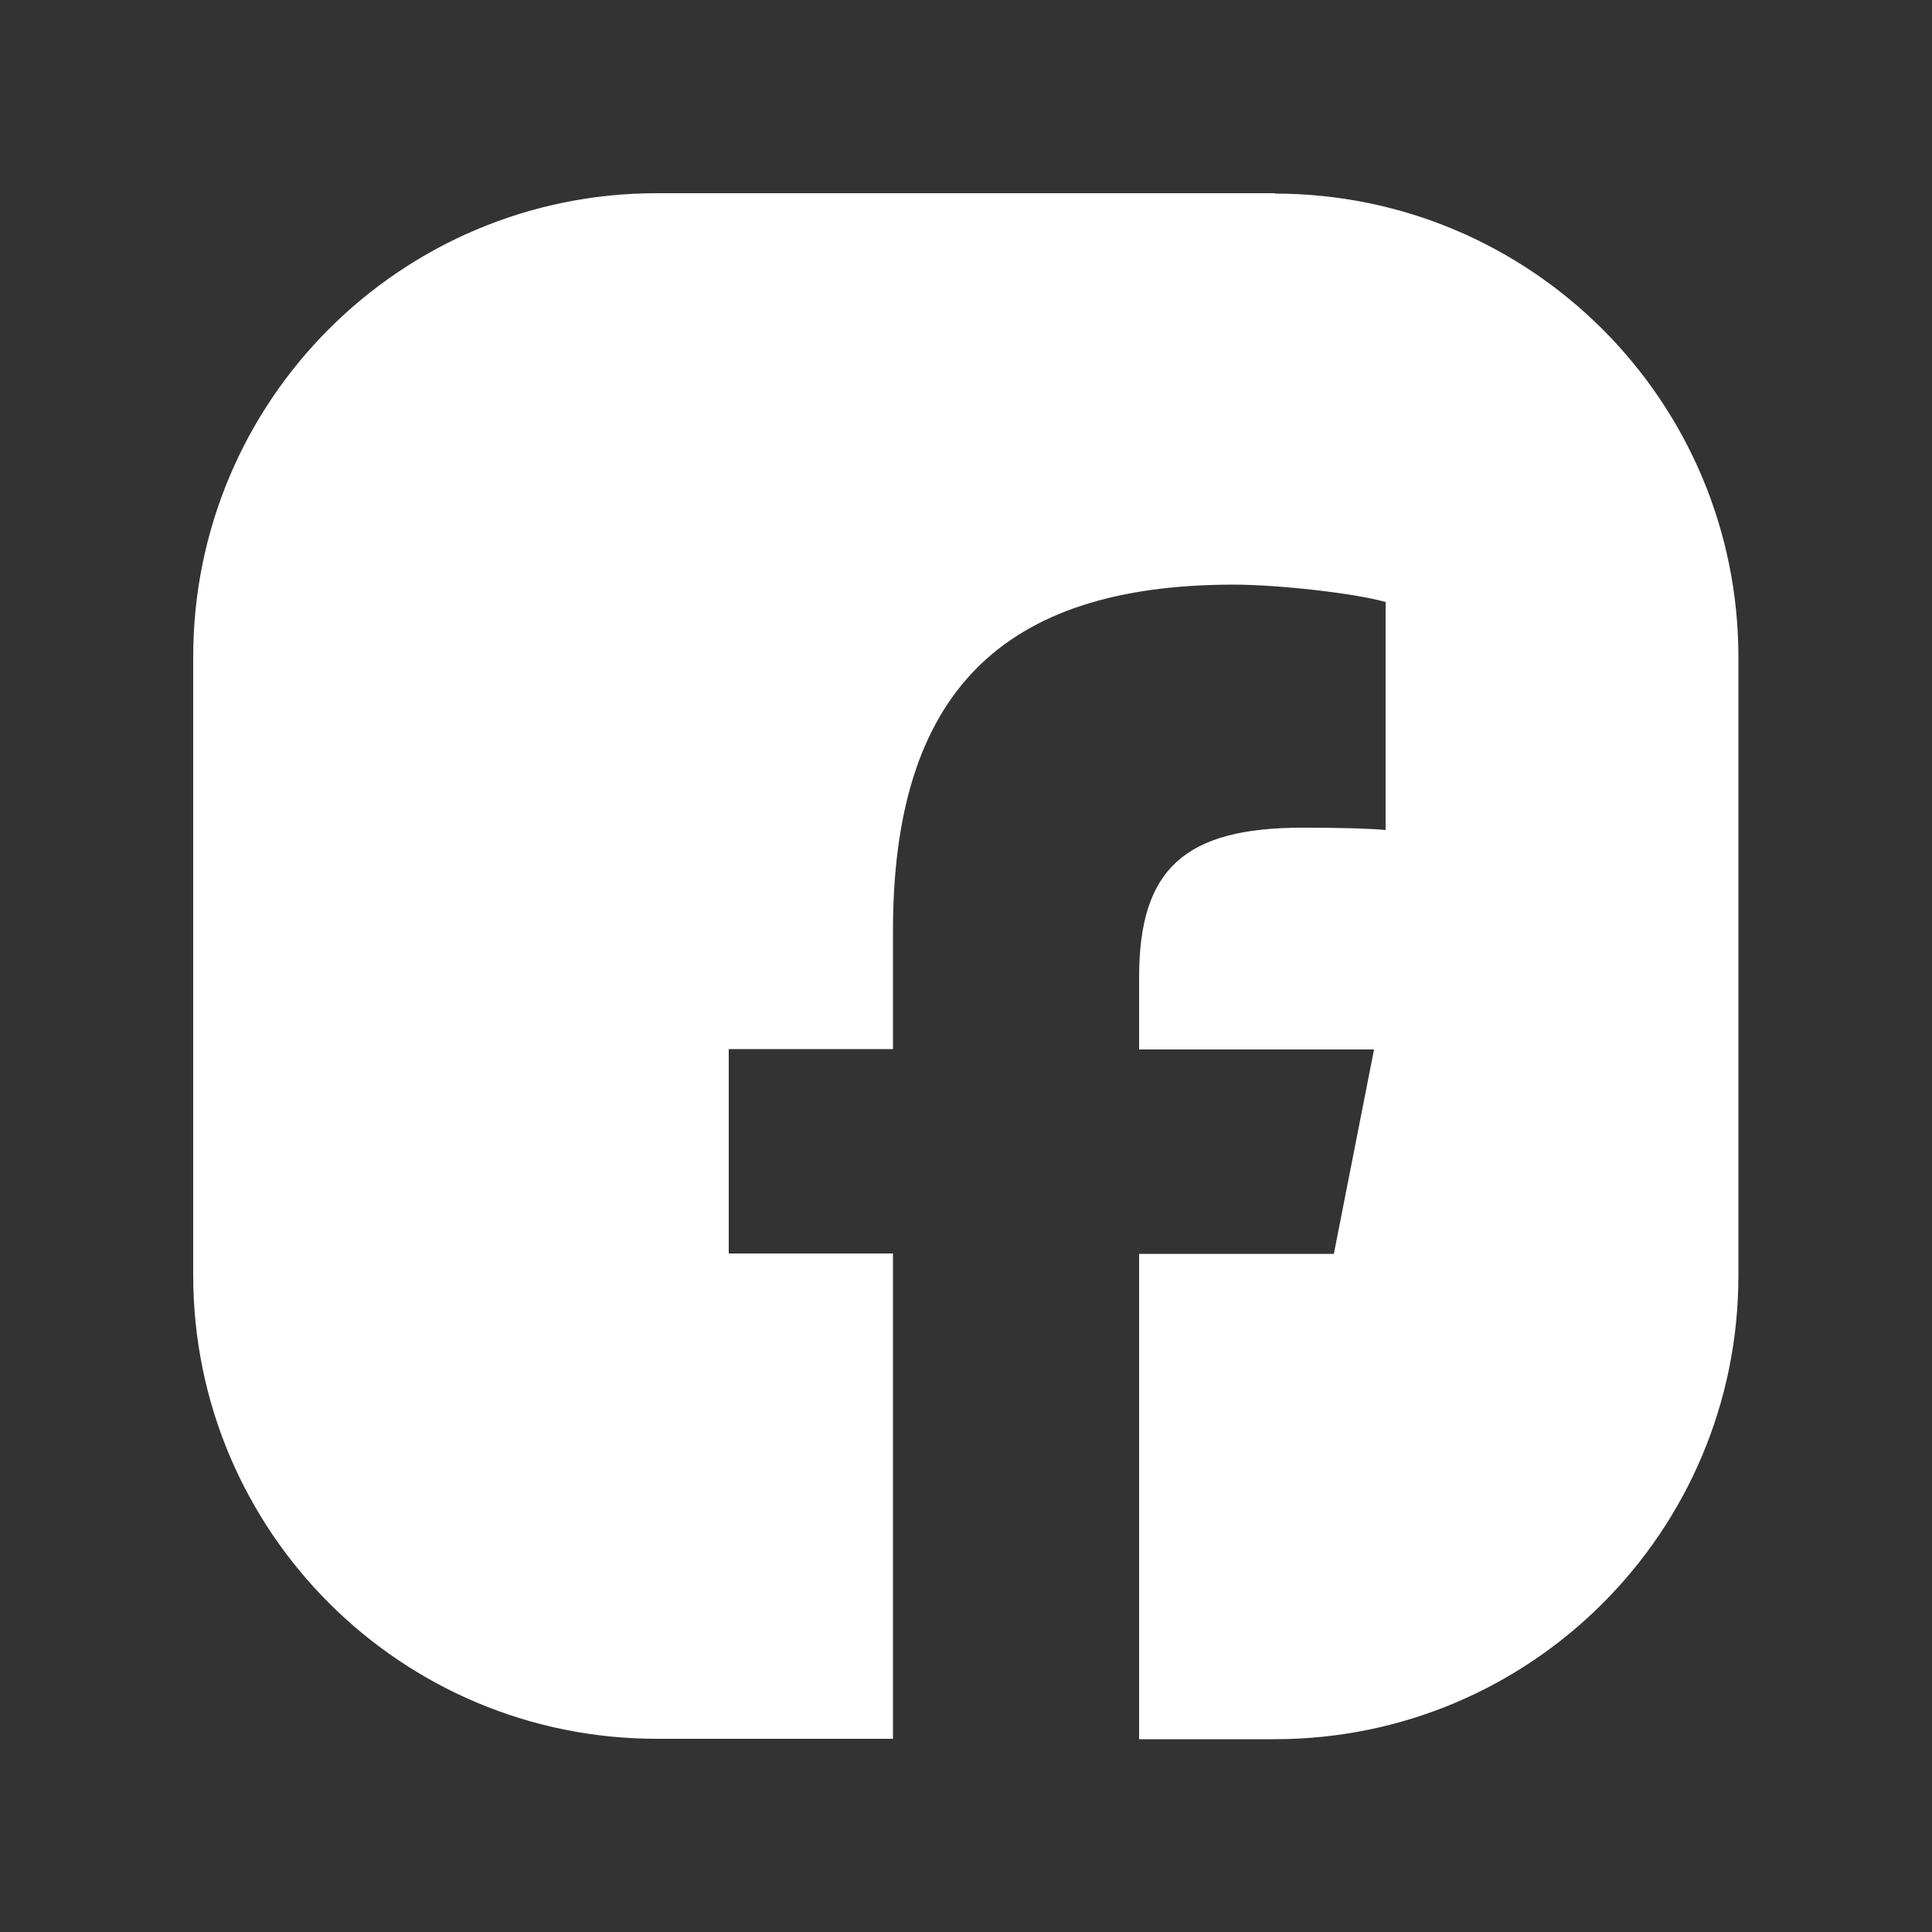 <?xml version="1.0" encoding="UTF-8"?>
<svg id="icon-facebook" xmlns="http://www.w3.org/2000/svg" viewBox="0 0 50 50">
  <rect x="0" y="0" width="50" height="50" fill="#333333" stroke="none"/>
  <defs>
    <style>
      .cls-1 {
        fill: #ffffff;
        stroke-width: 0px;
      }
    </style>
  </defs>
  <path class="cls-1" d="M33,5h-16c-6.63,0-12,5.37-12,12v16c0,6.63,5.37,12,12,12h6.11v-12.56h-4.25v-5.29h4.25v-3.06c0-6.12,2.78-8.96,8.82-8.96,1.14,0,3.12.22,3.93.45v5.9c-.44-.04-1.21-.06-2.15-.06-3.05,0-4.23,1.07-4.23,3.87v1.87h6.08l-1.04,5.29h-5.04v12.56h3.51c6.63,0,12-5.37,12-12v-16c0-6.63-5.37-12-12-12Z"/>
</svg>